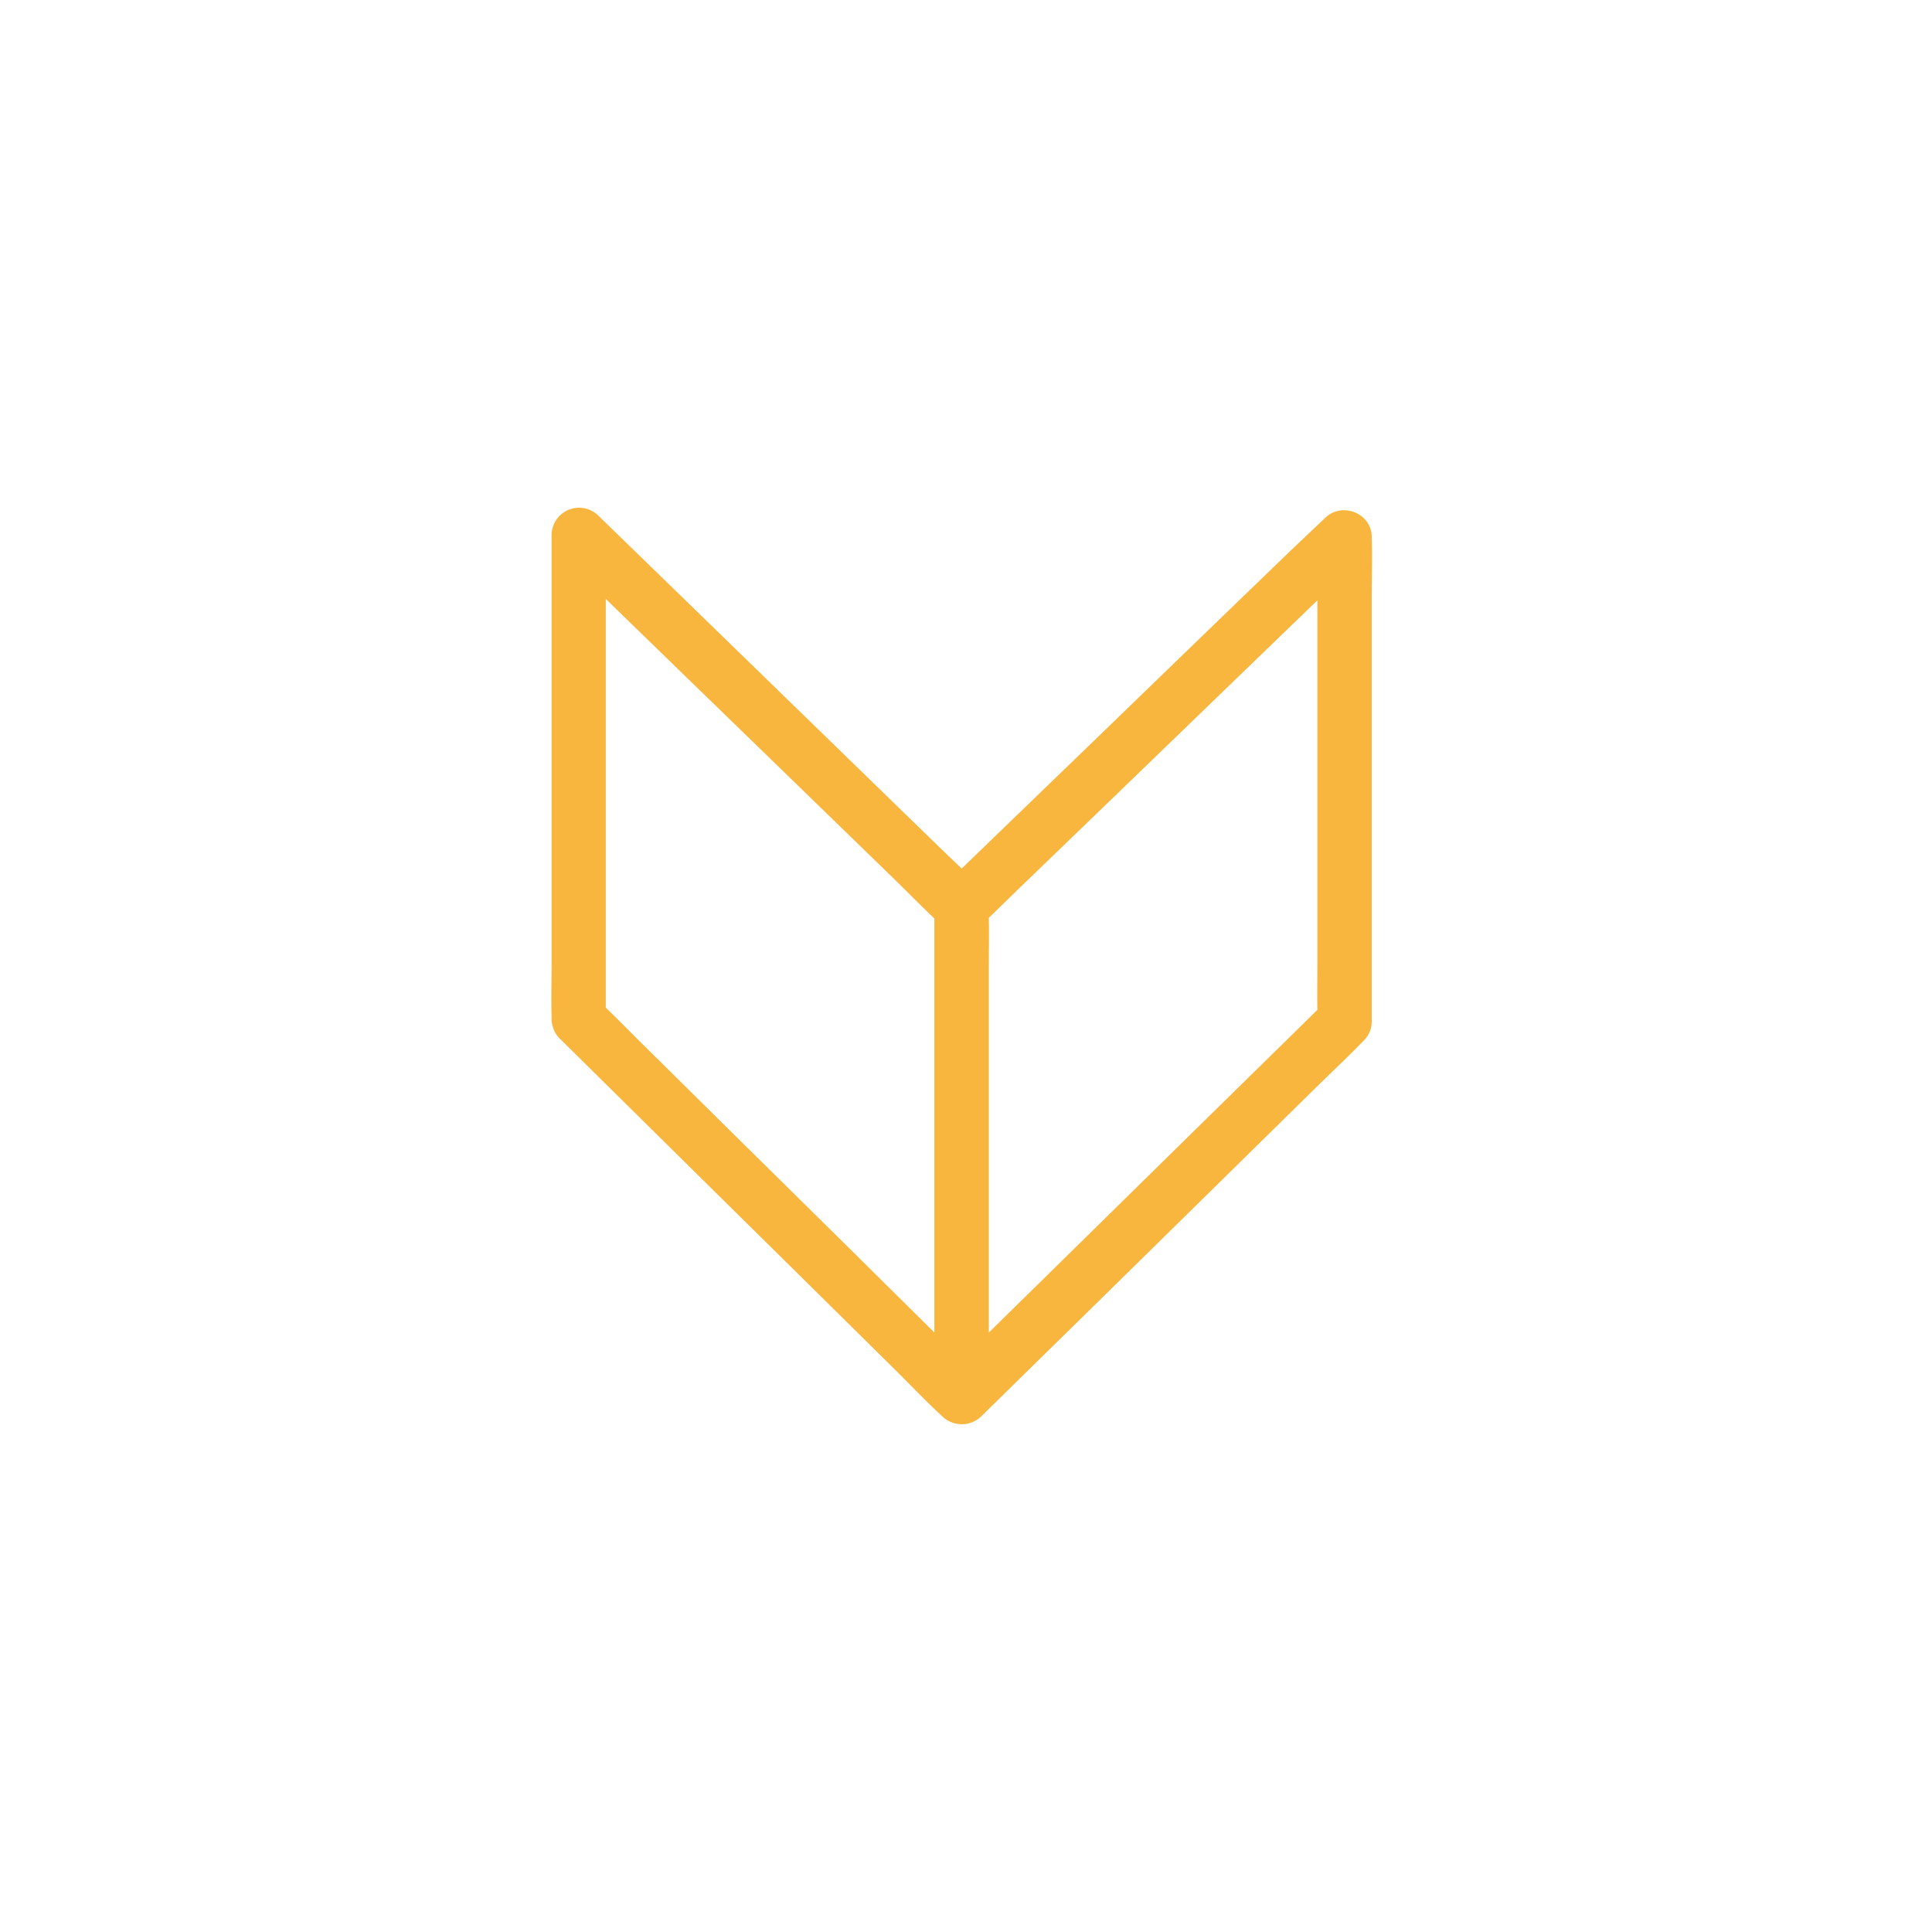 <svg xmlns="http://www.w3.org/2000/svg" width="400" height="400" viewBox="0 0 400 400"><title>service_icons</title><path d="M267,114.2l-17.86,17.25-22,21.29-19.87,19.19-8.16,7.89c-1.52-1.46-3.06-2.9-4.57-4.37l-18.35-17.84-22-21.39-19.45-18.91-10.46-10.16-.48-.47a5.69,5.69,0,0,0-9.6,4v88c0,4-.11,8.1,0,12.15V211a5.42,5.42,0,0,0,.33,1.82,5.21,5.21,0,0,0,1.31,2.15l7.93,7.84,18.85,18.62,23,22.7,19.71,19.47c3.21,3.18,6.34,6.48,9.66,9.55a1.59,1.59,0,0,1,.13.13,5.83,5.83,0,0,0,8,0l7.86-7.72,19-18.64,22.87-22.48L272.62,225c3.2-3.14,6.48-6.21,9.6-9.43a1.59,1.59,0,0,1,.13-.13,4.79,4.79,0,0,0,.8-1,5.36,5.36,0,0,0,.85-2.93v-88c0-4,.15-8.11,0-12.15v-.17c0-4.93-6.12-7.34-9.6-4ZM176.28,258.88l-23-22.69-19.71-19.48c-2.72-2.69-5.4-5.43-8.15-8.09V124l17.16,16.68,23,22.32,19.78,19.22c2.7,2.63,5.34,5.35,8.09,7.93,0,.86,0,1.72,0,2.58v83.15ZM272.75,145v54.07c0,3.33-.06,6.66,0,10l-6.18,6.08-19,18.64-22.87,22.48-19.85,19.5-.13.12V200.25c0-3.4.09-6.82,0-10.22l6.17-6,19-18.33,22.87-22.1,19.85-19.18.14-.14Z" fill="#F8B63E"/></svg>